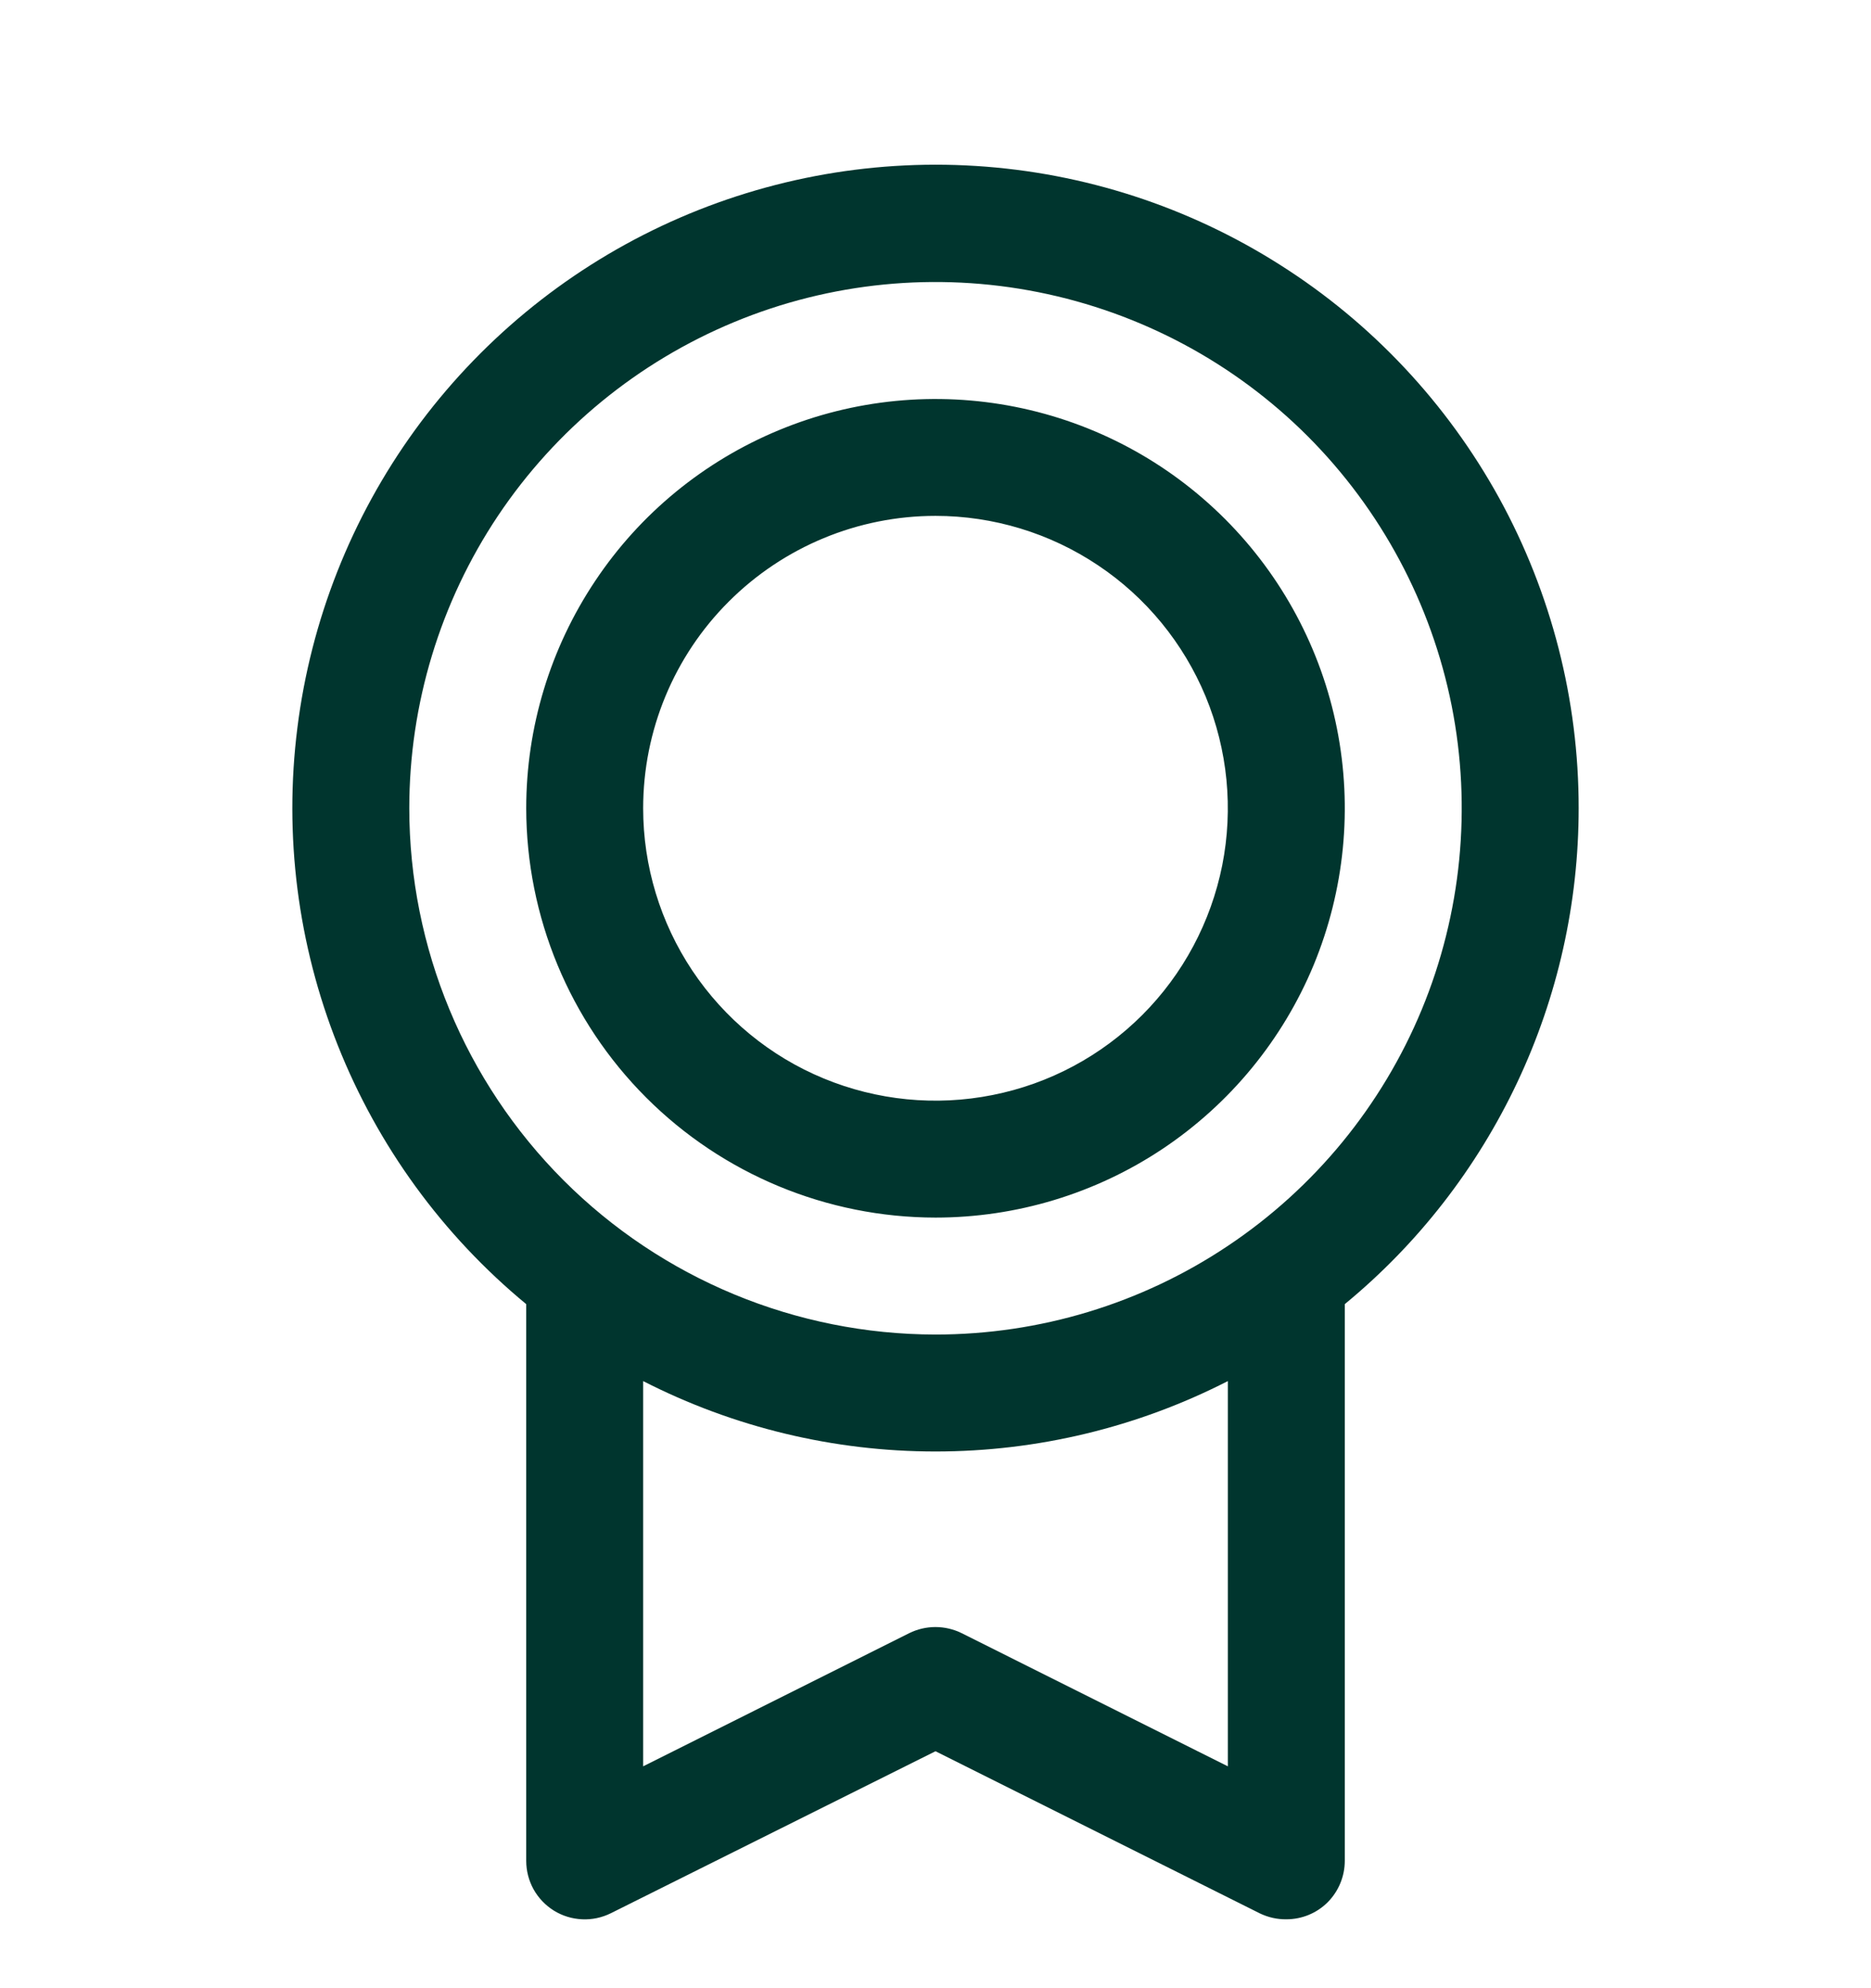 <svg width="16" height="17" viewBox="0 0 16 17" fill="none" xmlns="http://www.w3.org/2000/svg">
<g clip-path="url(#clip0_194_587)">
<path d="M13.5 6.911C13.501 5.985 13.267 5.073 12.821 4.26C12.374 3.448 11.73 2.761 10.947 2.265C10.165 1.768 9.27 1.477 8.345 1.419C7.42 1.361 6.495 1.538 5.656 1.933C4.818 2.328 4.093 2.928 3.548 3.678C3.004 4.428 2.658 5.304 2.543 6.224C2.427 7.143 2.546 8.077 2.889 8.939C3.231 9.8 3.785 10.561 4.5 11.151V15.911C4.5 15.997 4.522 16.081 4.563 16.155C4.605 16.23 4.665 16.292 4.737 16.337C4.81 16.382 4.892 16.407 4.978 16.411C5.063 16.415 5.147 16.397 5.224 16.359L8 14.974L10.777 16.362C10.847 16.395 10.923 16.412 11 16.411C11.133 16.411 11.26 16.359 11.354 16.265C11.447 16.171 11.5 16.044 11.5 15.911V11.151C12.126 10.636 12.629 9.988 12.975 9.255C13.321 8.522 13.5 7.722 13.5 6.911ZM3.5 6.911C3.5 6.021 3.764 5.151 4.258 4.411C4.753 3.671 5.456 3.095 6.278 2.754C7.1 2.413 8.005 2.324 8.878 2.498C9.751 2.672 10.553 3.1 11.182 3.729C11.811 4.359 12.24 5.161 12.414 6.034C12.587 6.906 12.498 7.811 12.158 8.633C11.817 9.456 11.24 10.159 10.5 10.653C9.76 11.148 8.89 11.411 8 11.411C6.807 11.41 5.663 10.936 4.819 10.092C3.976 9.248 3.501 8.104 3.5 6.911ZM10.5 15.103L8.223 13.964C8.154 13.93 8.077 13.912 7.999 13.912C7.922 13.912 7.845 13.93 7.776 13.964L5.5 15.103V11.809C6.274 12.205 7.131 12.411 8 12.411C8.869 12.411 9.726 12.205 10.5 11.809V15.103ZM8 10.411C8.692 10.411 9.369 10.206 9.944 9.822C10.52 9.437 10.969 8.89 11.234 8.251C11.498 7.611 11.568 6.908 11.433 6.229C11.298 5.55 10.964 4.926 10.475 4.437C9.985 3.947 9.362 3.614 8.683 3.479C8.004 3.344 7.3 3.413 6.661 3.678C6.021 3.943 5.474 4.391 5.09 4.967C4.705 5.543 4.5 6.219 4.5 6.911C4.501 7.839 4.87 8.729 5.526 9.385C6.182 10.041 7.072 10.41 8 10.411ZM8 4.411C8.494 4.411 8.978 4.558 9.389 4.833C9.8 5.107 10.12 5.498 10.31 5.955C10.499 6.412 10.548 6.914 10.452 7.399C10.355 7.884 10.117 8.33 9.768 8.679C9.418 9.029 8.973 9.267 8.488 9.363C8.003 9.46 7.5 9.41 7.043 9.221C6.586 9.032 6.196 8.711 5.921 8.3C5.647 7.889 5.5 7.406 5.5 6.911C5.5 6.248 5.763 5.612 6.232 5.144C6.701 4.675 7.337 4.411 8 4.411Z" fill="#00352E"/>
</g>
<defs>
<clipPath id="clip0_194_587">
<rect width="16" height="16" fill="white" transform="translate(0 0.911)"/>
</clipPath>
</defs>
</svg>
